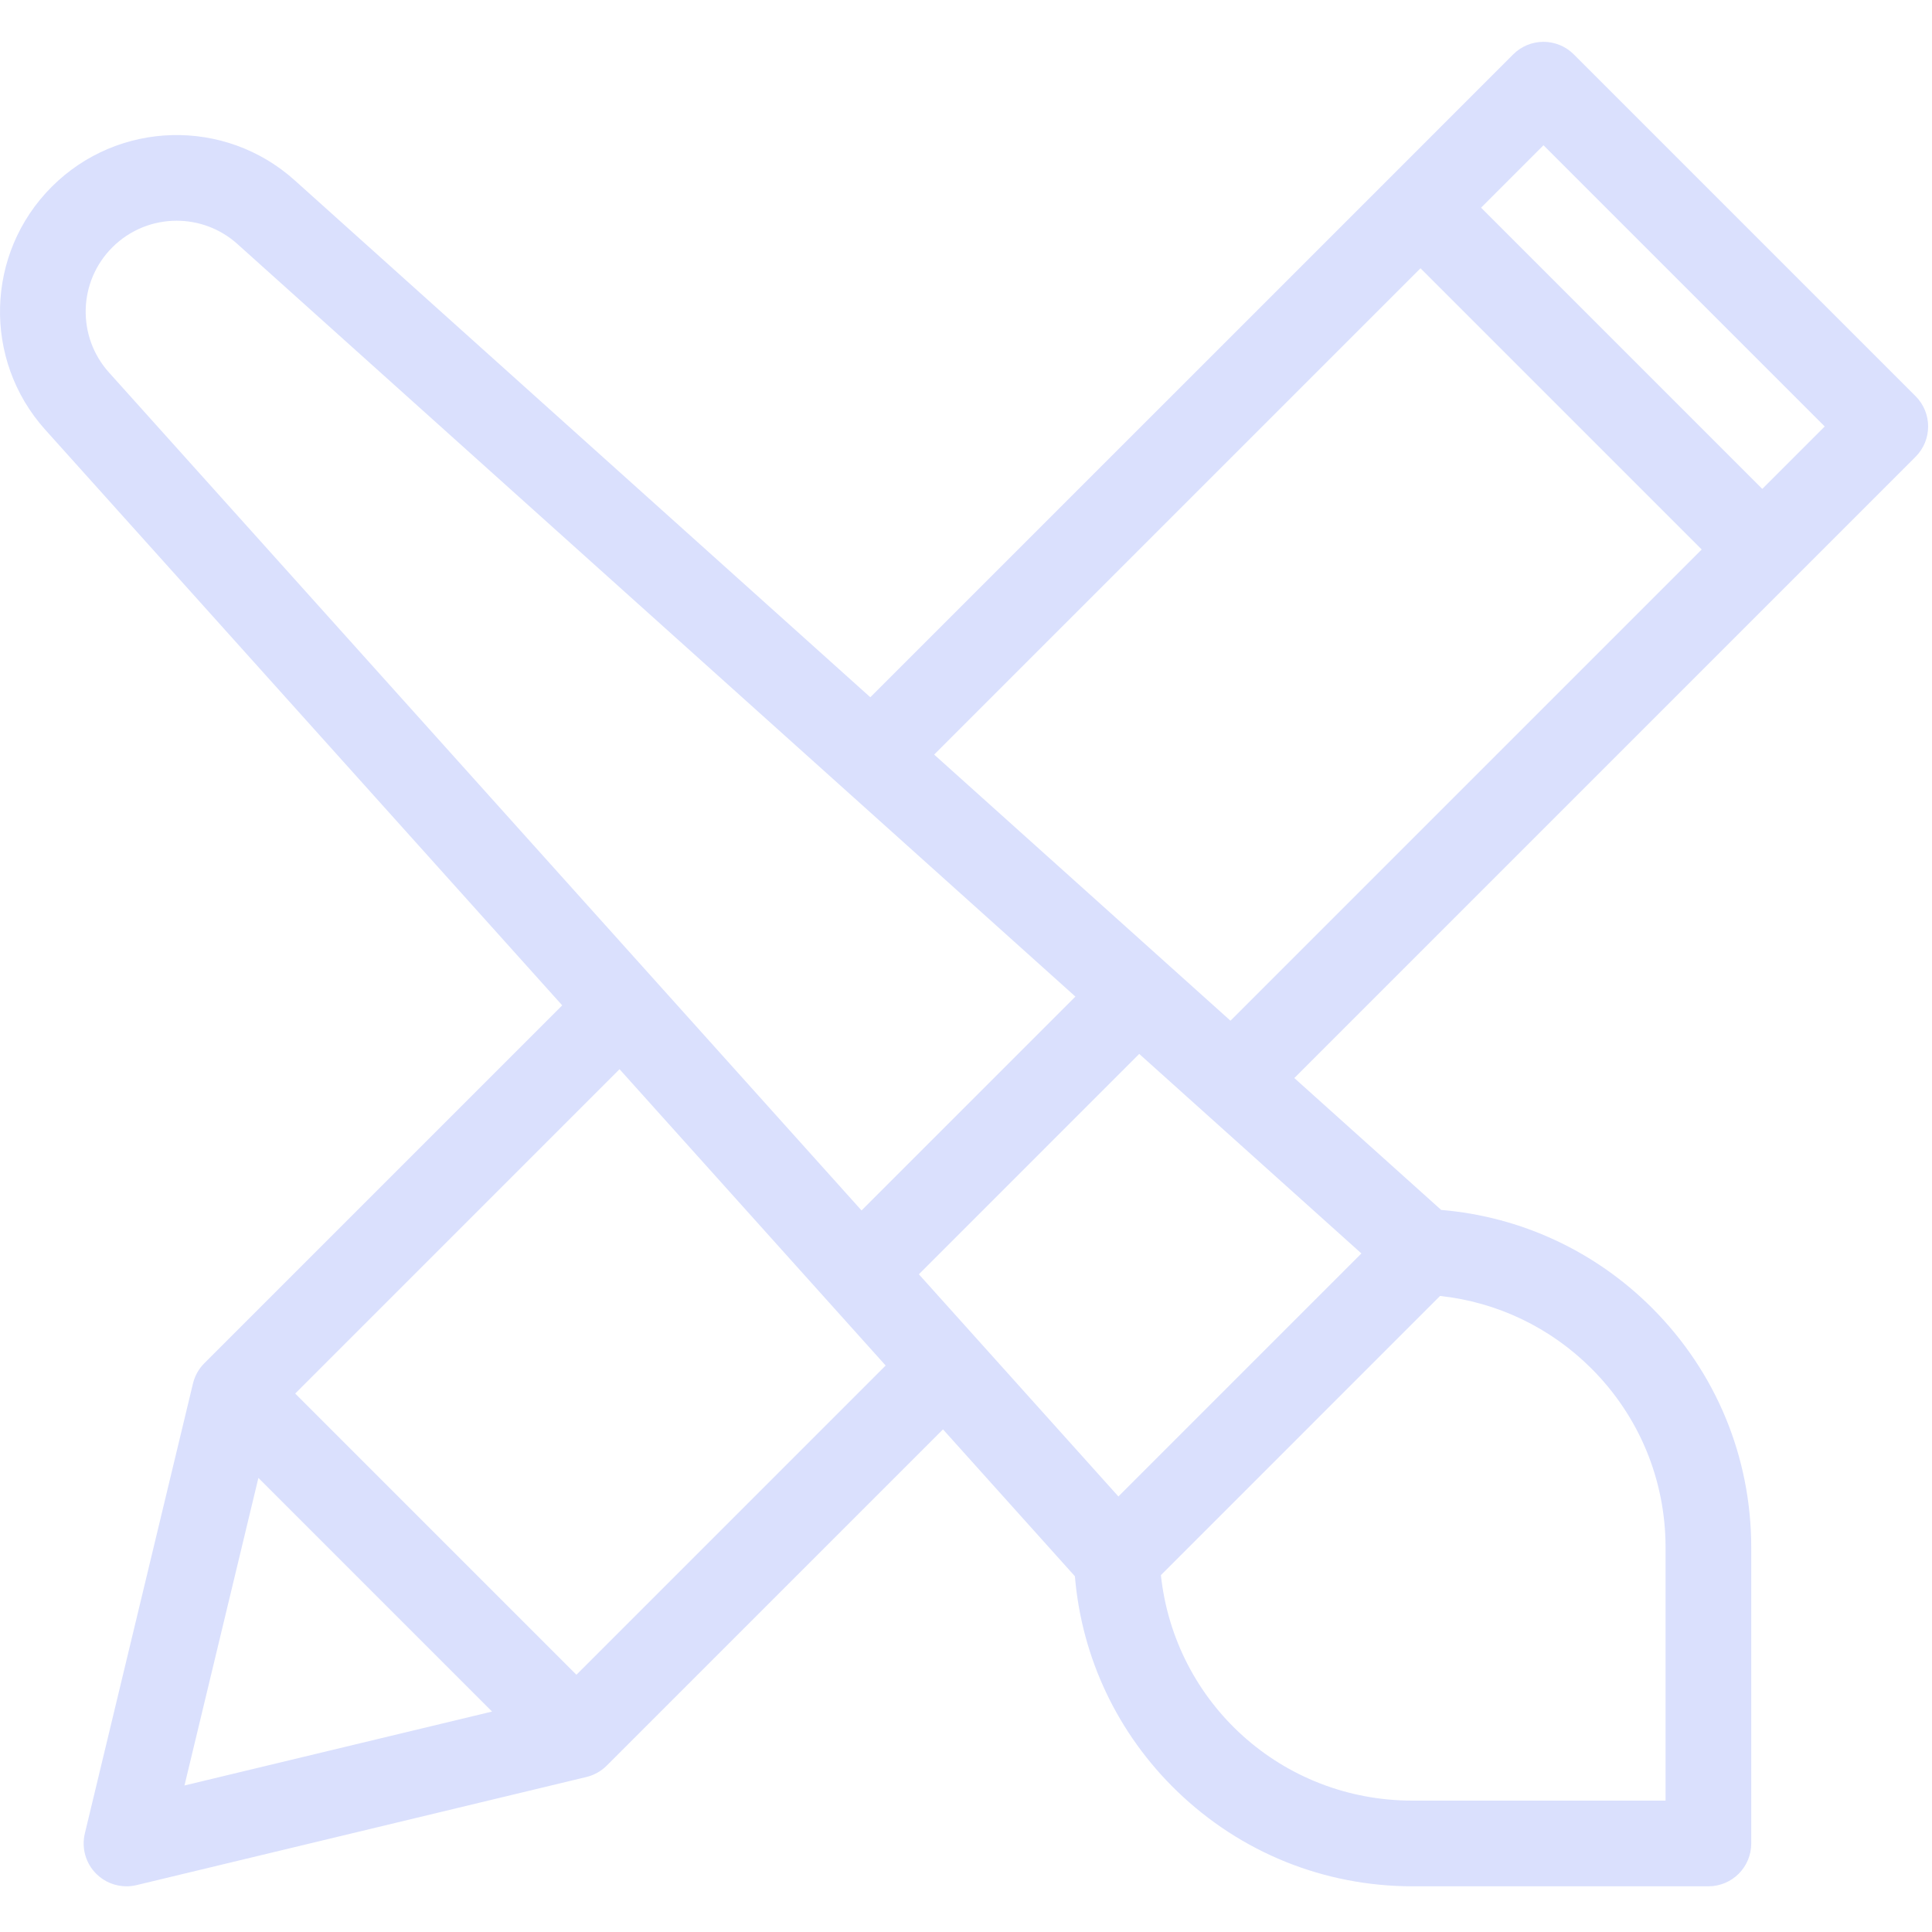 <svg width="451" height="451" viewBox="0 0 451 451" fill="none" xmlns="http://www.w3.org/2000/svg">
<g clip-path="url(#clip0_2130_184)">
<path d="M447.169 106.625C451.074 102.72 451.074 96.388 447.169 92.482L367.379 12.692C365.503 10.817 362.959 9.763 360.307 9.763C357.655 9.763 355.111 10.817 353.236 12.693L324.528 41.412L203.164 162.766L68.782 42.081C52.477 27.44 27.57 28.108 12.076 43.602C-3.417 59.096 -4.086 84.004 10.555 100.308L131.24 234.689L47.697 318.232C46.393 319.536 45.476 321.174 45.045 322.967L19.805 427.997C18.992 431.38 19.996 434.944 22.457 437.405C24.354 439.302 26.907 440.334 29.528 440.334C30.306 440.334 31.091 440.243 31.865 440.057L136.895 414.817C138.687 414.386 140.326 413.468 141.629 412.165L220.128 333.666L250.92 367.953C252.518 387.037 260.907 404.742 274.788 418.146C289.605 432.453 309.111 440.332 329.713 440.332H398.806C404.328 440.332 408.806 435.855 408.806 430.332V361.235C408.797 340.108 400.572 320.252 385.645 305.324C372.359 292.038 355 283.995 336.423 282.442L302.14 251.653L447.169 106.625ZM360.308 33.907L425.954 99.553L411.382 114.125L345.738 48.481L360.308 33.907ZM331.597 62.625L397.24 128.268L287.238 238.271L218.065 176.148L331.597 62.625ZM26.218 57.745C30.352 53.611 35.787 51.526 41.235 51.526C46.299 51.526 51.374 53.329 55.419 56.961L251.037 232.641L201.115 282.563L25.435 86.945C17.896 78.549 18.24 65.723 26.218 57.745ZM60.319 344.998L114.863 399.542L43.065 416.796L60.319 344.998ZM134.558 390.951L68.91 325.303L144.622 249.591L206.744 318.764L134.558 390.951ZM388.805 361.239V420.332H329.712C299.207 420.332 274.191 397.528 270.998 367.691L336.164 302.524C349.493 303.964 361.915 309.88 371.501 319.467C382.654 330.619 388.798 345.455 388.805 361.239ZM261.076 349.329L214.499 297.465L265.939 246.024L317.803 292.602L261.076 349.329Z" fill="#DAE0FD"/>
</g>
<defs>
<clipPath id="clip0_2130_184">
<rect width="450.098" height="450.098" fill="white"/>
</clipPath>
</defs>
</svg>
